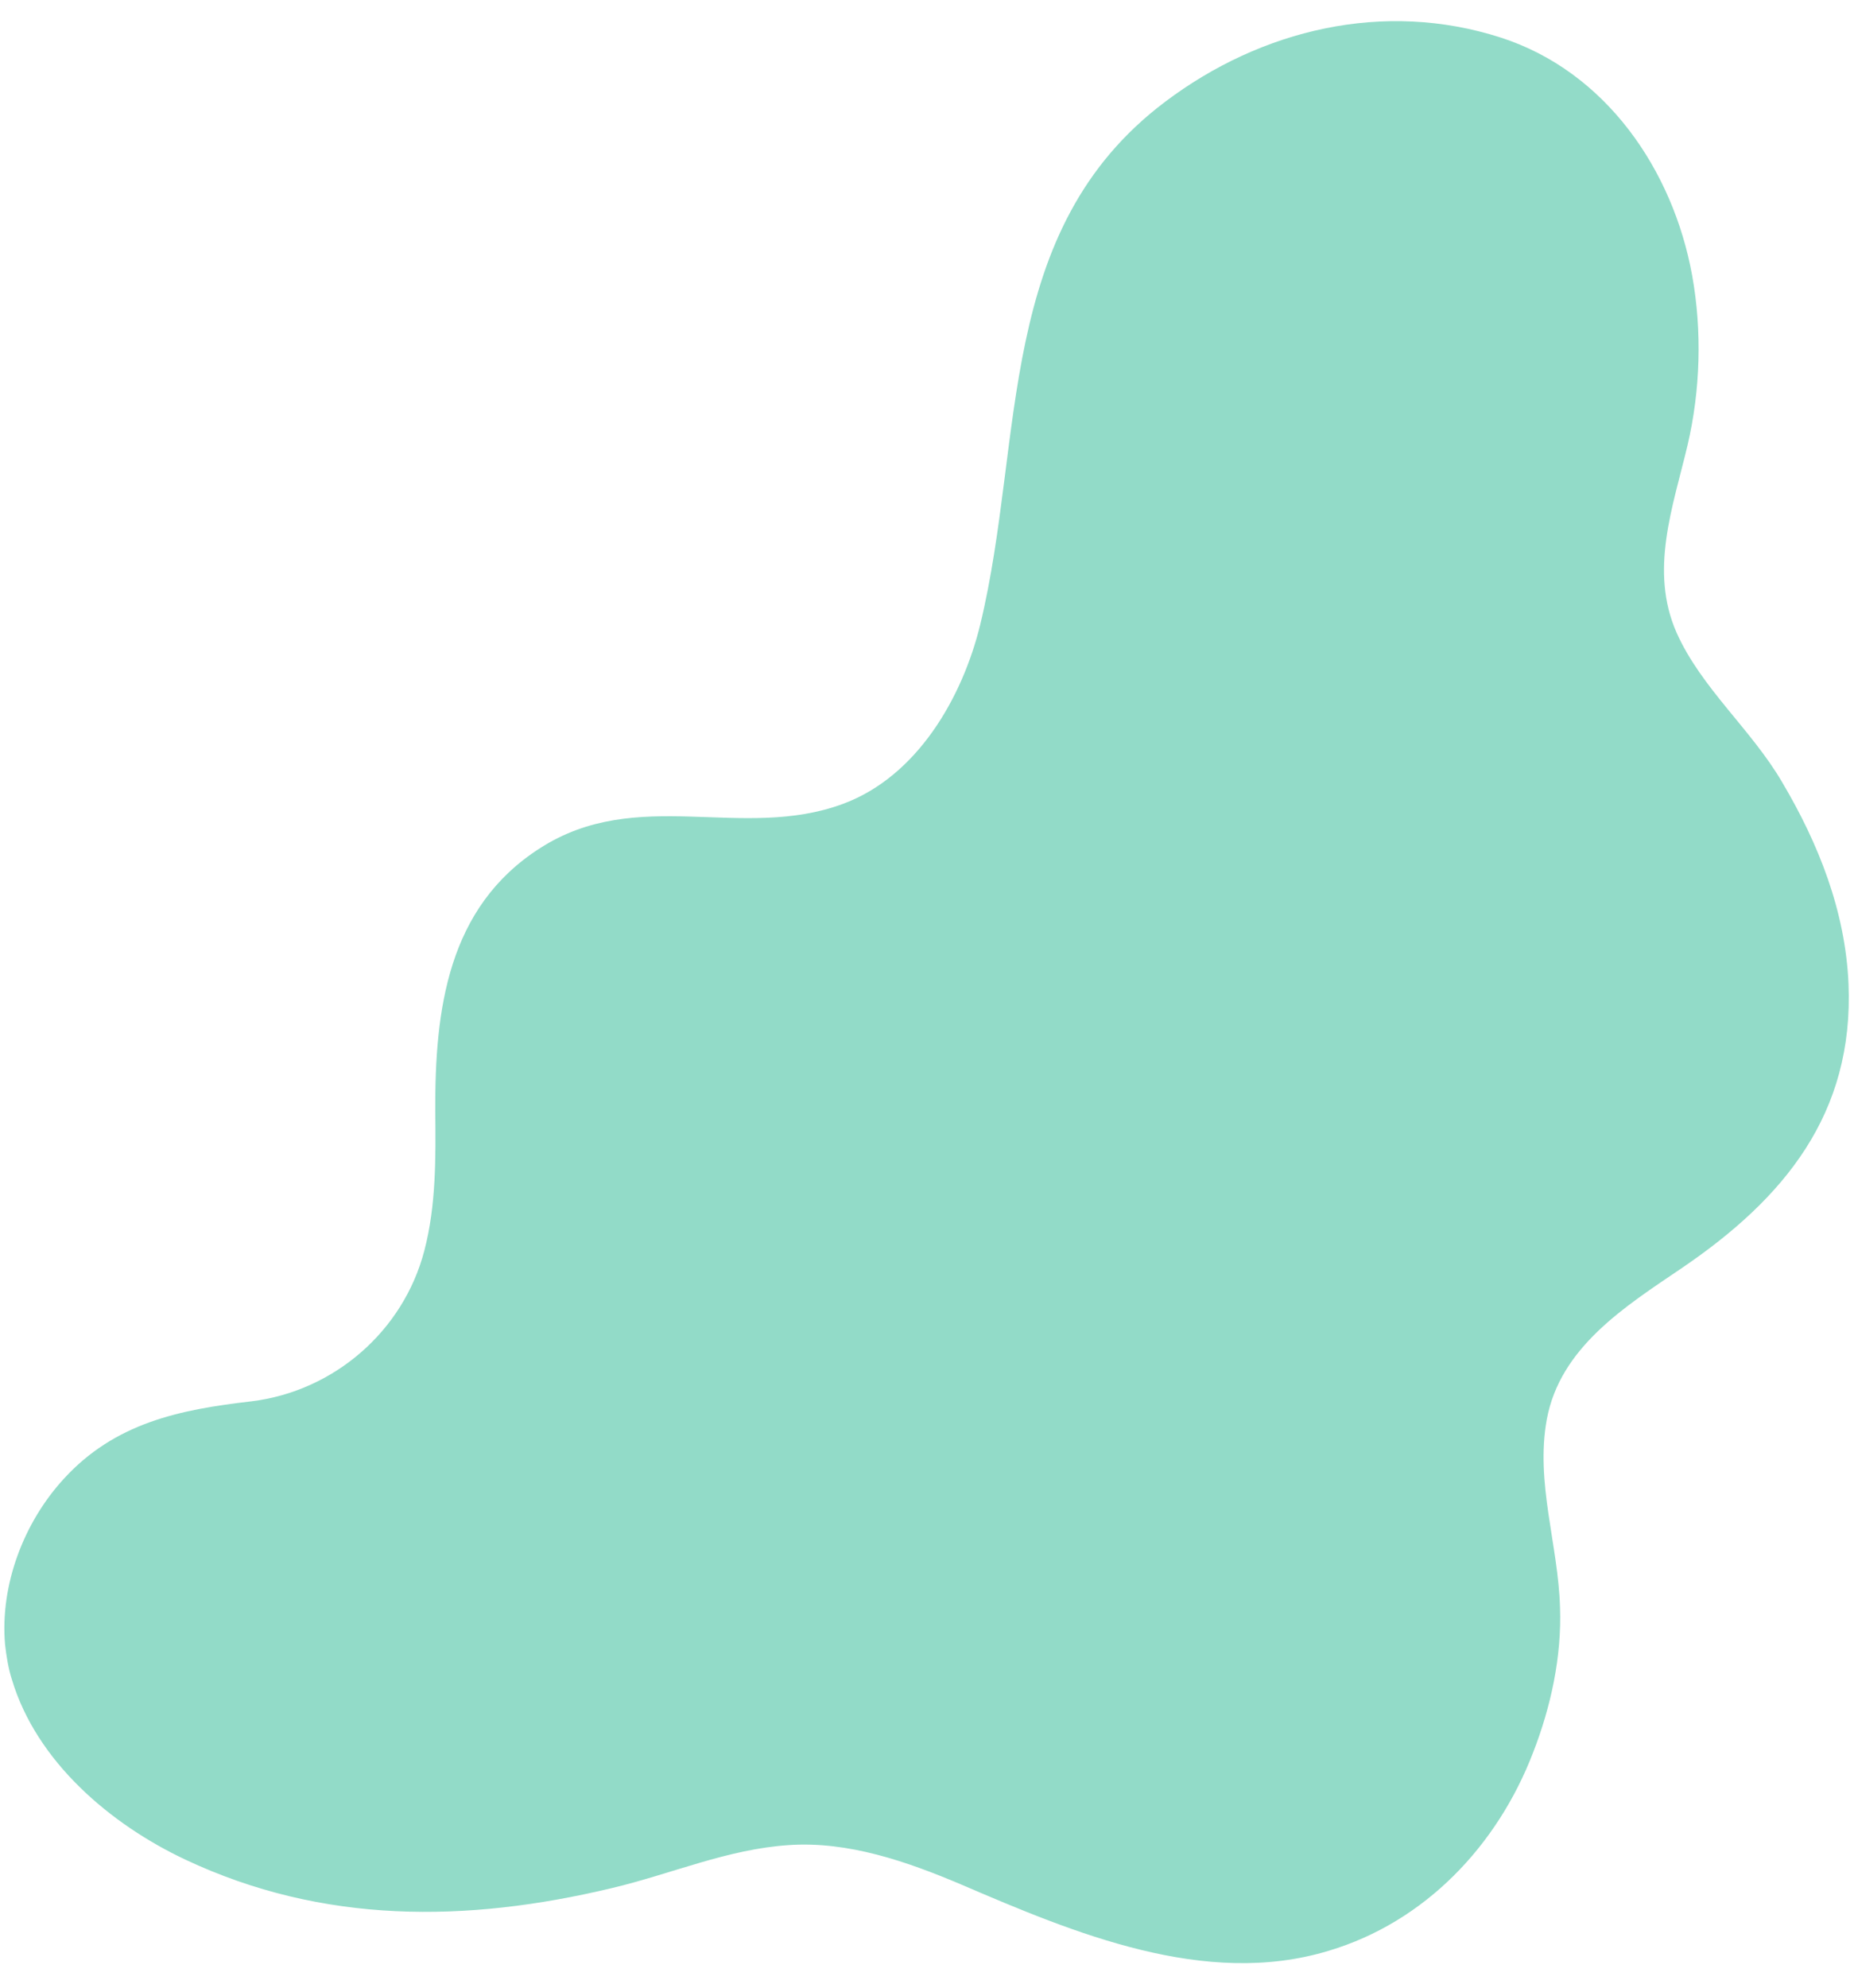 <?xml version="1.0" encoding="UTF-8" standalone="no"?><svg xmlns="http://www.w3.org/2000/svg" xmlns:xlink="http://www.w3.org/1999/xlink" fill="#000000" height="434.6" preserveAspectRatio="xMidYMid meet" version="1" viewBox="-1.0 -4.5 405.5 434.6" width="405.5" zoomAndPan="magnify"><g id="change1_1"><path d="M0.1,354.9c-1.1-13,4.1-26.6,12.8-36.1c11.2-12.3,25.4-15.2,41.1-17c18-2.2,33.2-15.3,37.8-32.9 c2.6-9.9,2.5-20.3,2.4-30.5c-0.1-22.2,2.7-44.6,22.9-57.5c21.3-13.7,44.2-1.5,66.3-9.7c16.2-6,26.1-23.2,30-39.2 c9.8-40.6,3.1-86.2,40.5-114.3c21-15.8,47.8-22.2,73.3-14c23,7.4,37.7,28.9,41.9,52c2.2,12.2,1.8,25.1-1,37.1 c-3.2,13.5-8.4,27.4-2.4,41c5.4,12.1,16.4,21.2,23.1,32.7c8,13.5,13.8,28.2,14.5,44c1.2,28.5-14.1,47-36.5,62.2 c-12.4,8.4-26.6,17.3-29.5,33.1c-2.5,13.8,2.5,27.3,2.9,41c0.4,10.8-2,21.8-5.9,31.8c-7.8,20.3-23.6,37-44.7,43.3 c-27,8.2-55.7-3.9-80.4-14.5c-11.8-5-24.7-9.5-37.7-8.6c-13.5,0.9-25.6,6.3-38.7,9.4c-31.8,7.6-63.2,7.9-93.2-6.2 c-16.4-7.7-32.6-21.4-38-39.4C0.8,360.1,0.4,357.5,0.1,354.9z" fill="#92dbc8"/></g></svg>